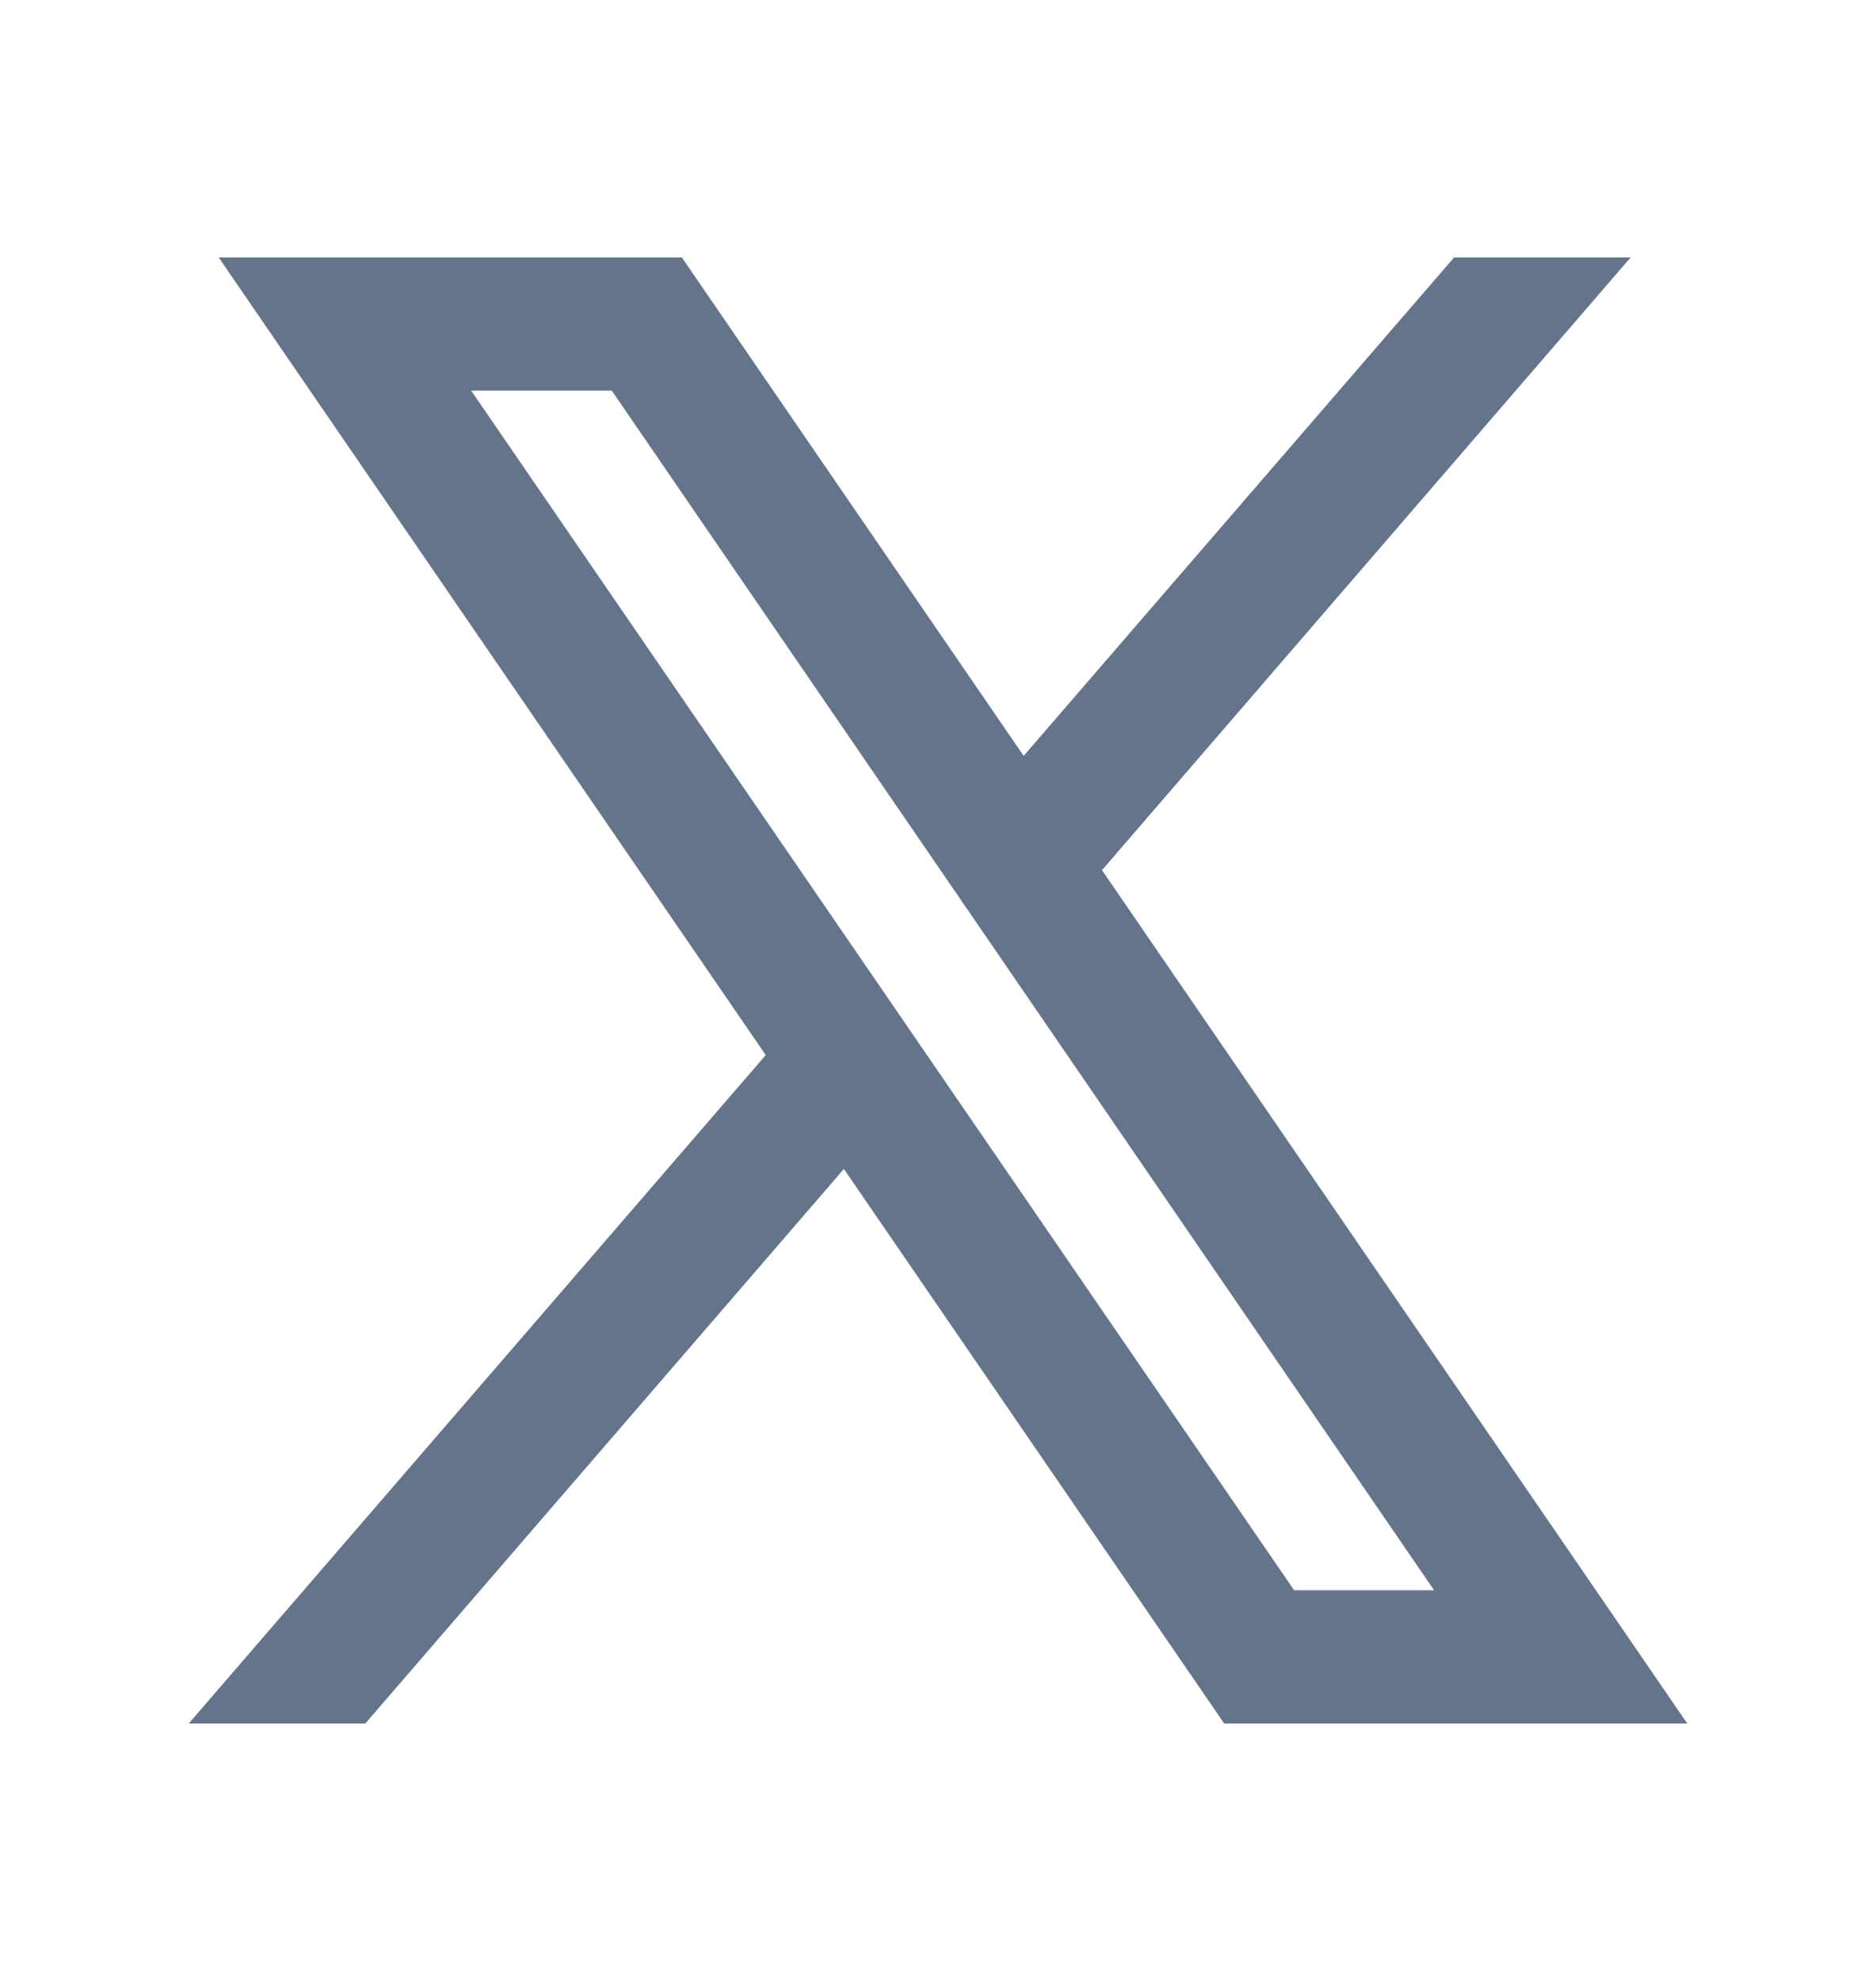<svg width="18" height="19" viewBox="0 0 18 19" fill="none" xmlns="http://www.w3.org/2000/svg">
<path fill-rule="evenodd" clip-rule="evenodd" d="M16.189 16.531L10.566 8.335L10.576 8.343L15.646 2.469H13.952L9.822 7.25L6.542 2.469H2.098L7.348 10.121L7.347 10.12L1.811 16.531H3.505L8.097 11.212L11.746 16.531H16.189ZM5.87 3.747L13.76 15.253H12.417L4.521 3.747H5.87Z" fill="#64748B"/>
</svg>
